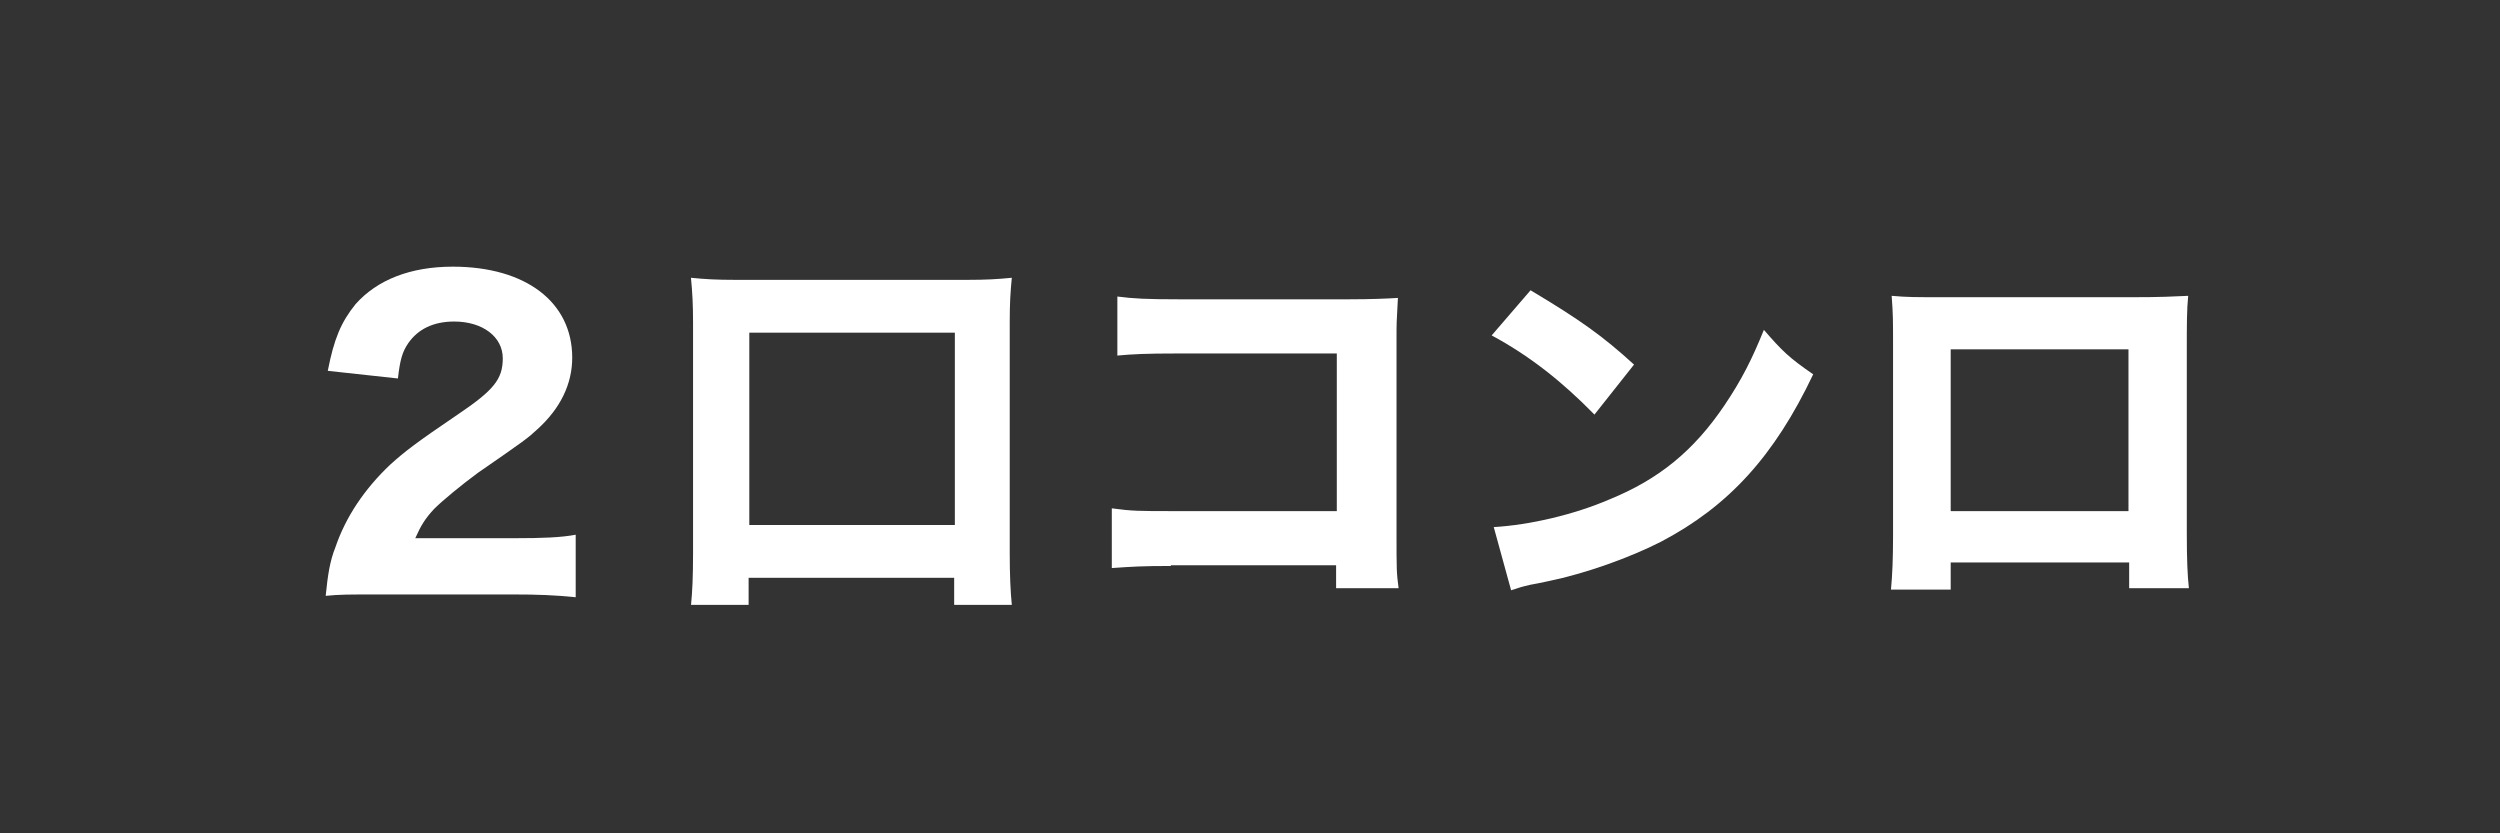 <?xml version="1.0" encoding="utf-8"?>
<!-- Generator: Adobe Illustrator 24.3.0, SVG Export Plug-In . SVG Version: 6.00 Build 0)  -->
<svg version="1.1" xmlns="http://www.w3.org/2000/svg" xmlns:xlink="http://www.w3.org/1999/xlink" x="0px" y="0px"
	 viewBox="0 0 360 120" style="enable-background:new 0 0 360 120;" xml:space="preserve">
	<rect x="0" y="0" width="360" height="120" fill="#333333" stroke="none"/>
	<g>
		<path style="fill:#FFFFFF;" d="M54.8,85.6c-4.8,0-5.8,0-7.9,0.2c0.3-3,0.6-5,1.4-7c1.5-4.4,4.2-8.4,7.9-11.9
			c2.1-1.9,3.8-3.2,9.7-7.2c5.2-3.5,6.5-5.1,6.5-8.1c0-3.1-2.9-5.3-7-5.3c-3,0-5.2,1.1-6.6,3.1c-0.9,1.3-1.2,2.5-1.5,5.1l-10.1-1.1
			c0.9-4.6,1.9-7,4-9.6c3.1-3.5,7.9-5.4,14-5.4c10.5,0,17.2,5.1,17.2,13.1c0,3.8-1.7,7.3-5,10.3c-1.4,1.3-1.8,1.6-8.6,6.3
			c-2.3,1.7-5,3.9-6.3,5.2c-1.3,1.4-1.9,2.4-2.7,4.2h14.4c3.9,0,6.6-0.1,8.7-0.5V86c-3-0.3-5.4-0.4-9.2-0.4H54.8z"/>
		<path style="fill:#FFFFFF;" d="M99.5,87.2c0.2-2,0.3-4.2,0.3-7.5V46.4c0-2.6-0.1-4.3-0.3-6.4c2,0.2,3.6,0.3,6.4,0.3h33.4
			c2.7,0,4.4-0.1,6.4-0.3c-0.2,2.1-0.3,3.6-0.3,6.4v33.2c0,3.1,0.1,5.5,0.3,7.5h-8.3v-3.9h-29.6v3.9H99.5z M107.9,75.6h29.6V47.9
			h-29.6V75.6z"/>
		<path style="fill:#FFFFFF;" d="M168.6,81.5c-4.2,0-5.6,0.1-8.5,0.3v-8.6c2.9,0.4,4,0.4,8.7,0.4h23.7V50.9h-22.9
			c-4.7,0-6.5,0.1-8.7,0.3v-8.5c2.3,0.3,4.2,0.4,8.8,0.4h24.6c3,0,5.5-0.1,7-0.2c-0.2,3.6-0.2,3.6-0.2,6v27.7c0,5.4,0,5.9,0.3,8.1
			h-9v-3.3H168.6z"/>
		<path style="fill:#FFFFFF;" d="M220.4,41.8c7.2,4.3,10.4,6.6,14.9,10.7l-5.7,7.2c-4.7-4.8-9.4-8.5-14.8-11.4L220.4,41.8z
			 M215.1,75.9c5.2-0.3,11.6-1.8,16.7-4c7.1-2.9,12.1-7,16.5-13.5c2.5-3.7,4-6.7,5.7-10.9c2.6,3,3.6,4,7.1,6.4
			c-5.6,11.8-12.2,19-21.9,24.1c-4.5,2.3-10.9,4.6-16.3,5.7c-1.4,0.3-1.4,0.3-2.5,0.5c-1.3,0.3-1.6,0.4-2.8,0.8L215.1,75.9z"/>
		<path style="fill:#FFFFFF;" d="M280.9,81.1v3.8h-8.6c0.2-2.1,0.3-4.5,0.3-7.8V49.9c0-3.9,0-4.6-0.2-7.3c2.3,0.2,3.2,0.2,8.1,0.2
			h26.2c4.7,0,6.1-0.1,8.4-0.2c-0.2,1.9-0.2,4.3-0.2,7.5v26.6c0,4,0.1,6.1,0.3,8h-8.6v-3.7H280.9z M306.5,50.3h-25.6v23.3h25.6V50.3
			z"/>
	</g>
</svg>
